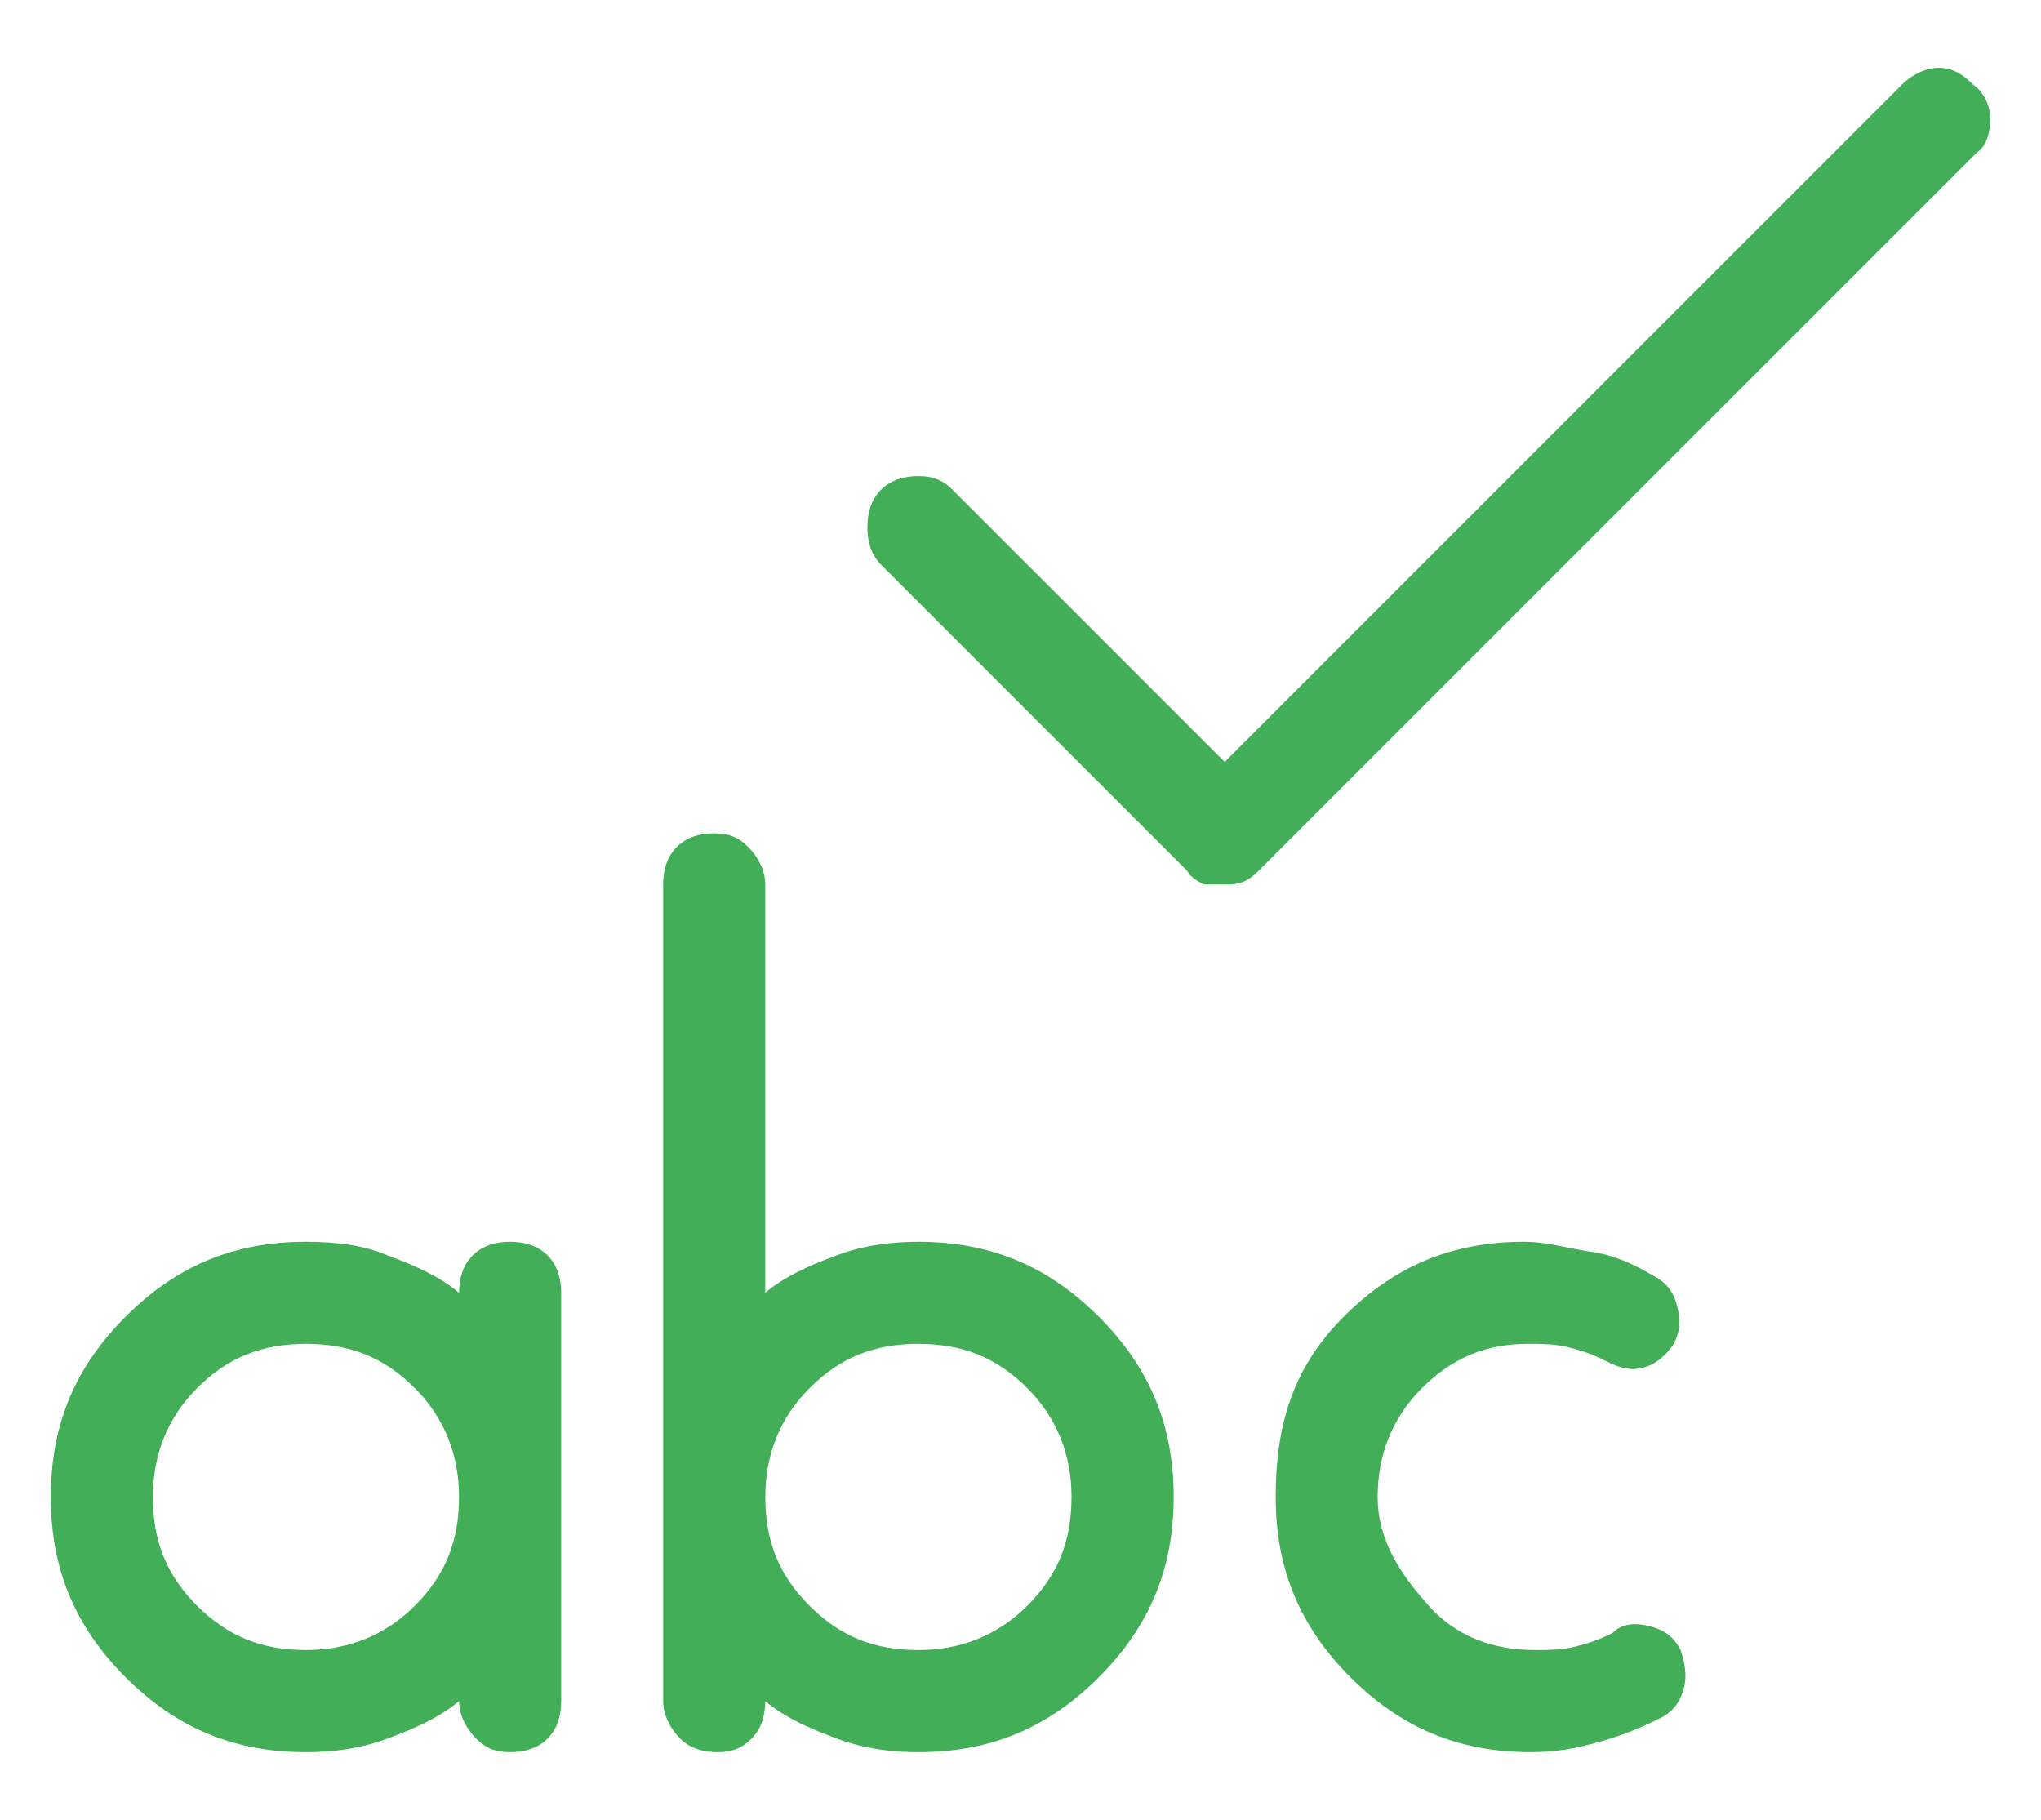 <?xml version="1.0" encoding="utf-8"?>
<!-- Generator: Adobe Illustrator 16.0.0, SVG Export Plug-In . SVG Version: 6.00 Build 0)  -->
<!DOCTYPE svg PUBLIC "-//W3C//DTD SVG 1.1//EN" "http://www.w3.org/Graphics/SVG/1.1/DTD/svg11.dtd">
<svg version="1.1" id="Layer_1" xmlns="http://www.w3.org/2000/svg" xmlns:xlink="http://www.w3.org/1999/xlink" x="0px" y="0px"
	 width="32.667px" height="29.125px" viewBox="0 0 32.667 29.125" enable-background="new 0 0 32.667 29.125" xml:space="preserve">
<path fill="#42AF58" d="M24.502,28.04c0.381,0,0.709-0.055,1.09-0.163s0.652-0.218,0.98-0.381c0.217-0.109,0.326-0.272,0.381-0.49
	s0-0.436-0.055-0.6c-0.109-0.218-0.273-0.326-0.49-0.381c-0.219-0.055-0.436-0.055-0.6,0.109c-0.217,0.108-0.381,0.163-0.598,0.218
	c-0.219,0.054-0.438,0.054-0.654,0.054c-0.654,0-1.252-0.218-1.688-0.708c-0.436-0.489-0.818-1.034-0.818-1.742
	c0-0.653,0.219-1.252,0.709-1.742s1.035-0.708,1.688-0.708c0.219,0,0.436,0,0.654,0.054c0.217,0.055,0.381,0.109,0.598,0.219
	c0.219,0.108,0.383,0.163,0.6,0.108c0.219-0.055,0.381-0.218,0.49-0.381c0.109-0.218,0.109-0.382,0.055-0.6
	s-0.164-0.381-0.381-0.489c-0.273-0.164-0.6-0.327-0.98-0.382c-0.381-0.054-0.709-0.163-1.09-0.163
	c-1.143,0-2.068,0.381-2.885,1.198c-0.818,0.816-1.09,1.742-1.09,2.886s0.381,2.069,1.197,2.887
	C22.434,27.659,23.359,28.04,24.502,28.04z M19.602,14.154c0.109,0,0.217,0,0.326-0.055s0.164-0.108,0.271-0.218L31.635,2.446
	c0.164-0.109,0.219-0.327,0.219-0.545s-0.109-0.436-0.271-0.544c-0.164-0.163-0.328-0.272-0.545-0.272
	c-0.219,0-0.436,0.109-0.6,0.272L19.602,12.194l-4.357-4.357c-0.163-0.163-0.327-0.218-0.545-0.218s-0.436,0.055-0.599,0.218
	c-0.163,0.164-0.218,0.382-0.218,0.6s0.055,0.436,0.218,0.599l4.901,4.901c0.055,0.108,0.164,0.163,0.271,0.218
	C19.383,14.154,19.492,14.154,19.602,14.154z M14.699,26.406c0.653,0,1.253-0.218,1.743-0.708c0.49-0.489,0.708-1.034,0.708-1.742
	c0-0.653-0.218-1.252-0.708-1.742s-1.035-0.708-1.743-0.708s-1.252,0.218-1.742,0.708s-0.708,1.089-0.708,1.742
	c0,0.708,0.218,1.253,0.708,1.742C13.447,26.188,13.991,26.406,14.699,26.406z M14.699,19.872c1.144,0,2.069,0.381,2.887,1.198
	c0.816,0.816,1.199,1.742,1.199,2.886s-0.383,2.069-1.199,2.887c-0.817,0.816-1.743,1.197-2.887,1.197
	c-0.436,0-0.871-0.055-1.307-0.218s-0.816-0.326-1.144-0.599c0,0.218-0.055,0.436-0.218,0.599s-0.327,0.218-0.545,0.218
	s-0.436-0.055-0.599-0.218s-0.272-0.381-0.272-0.599V14.154c0-0.218,0.055-0.436,0.218-0.599c0.164-0.164,0.381-0.219,0.6-0.219
	c0.218,0,0.381,0.055,0.544,0.219c0.163,0.163,0.272,0.381,0.272,0.599v6.534c0.327-0.271,0.708-0.436,1.144-0.599
	S14.264,19.872,14.699,19.872z M4.897,26.406c0.653,0,1.253-0.218,1.742-0.708c0.49-0.489,0.708-1.034,0.708-1.742
	c0-0.653-0.218-1.252-0.708-1.742c-0.489-0.49-1.034-0.708-1.742-0.708s-1.252,0.218-1.742,0.708s-0.708,1.089-0.708,1.742
	c0,0.708,0.218,1.253,0.708,1.742C3.646,26.188,4.189,26.406,4.897,26.406z M8.165,19.872c0.218,0,0.436,0.055,0.599,0.218
	s0.218,0.381,0.218,0.599v6.535c0,0.218-0.055,0.436-0.218,0.599S8.383,28.04,8.165,28.04s-0.381-0.055-0.545-0.218
	c-0.163-0.163-0.272-0.381-0.272-0.599c-0.326,0.272-0.708,0.436-1.144,0.599S5.333,28.04,4.897,28.04
	c-1.144,0-2.069-0.381-2.886-1.197c-0.817-0.817-1.198-1.743-1.198-2.887s0.381-2.069,1.198-2.886
	c0.816-0.817,1.742-1.198,2.886-1.198c0.49,0,0.926,0.055,1.307,0.218c0.436,0.163,0.817,0.327,1.144,0.599
	c0-0.218,0.055-0.436,0.218-0.599C7.729,19.927,7.947,19.872,8.165,19.872z"/>
</svg>
